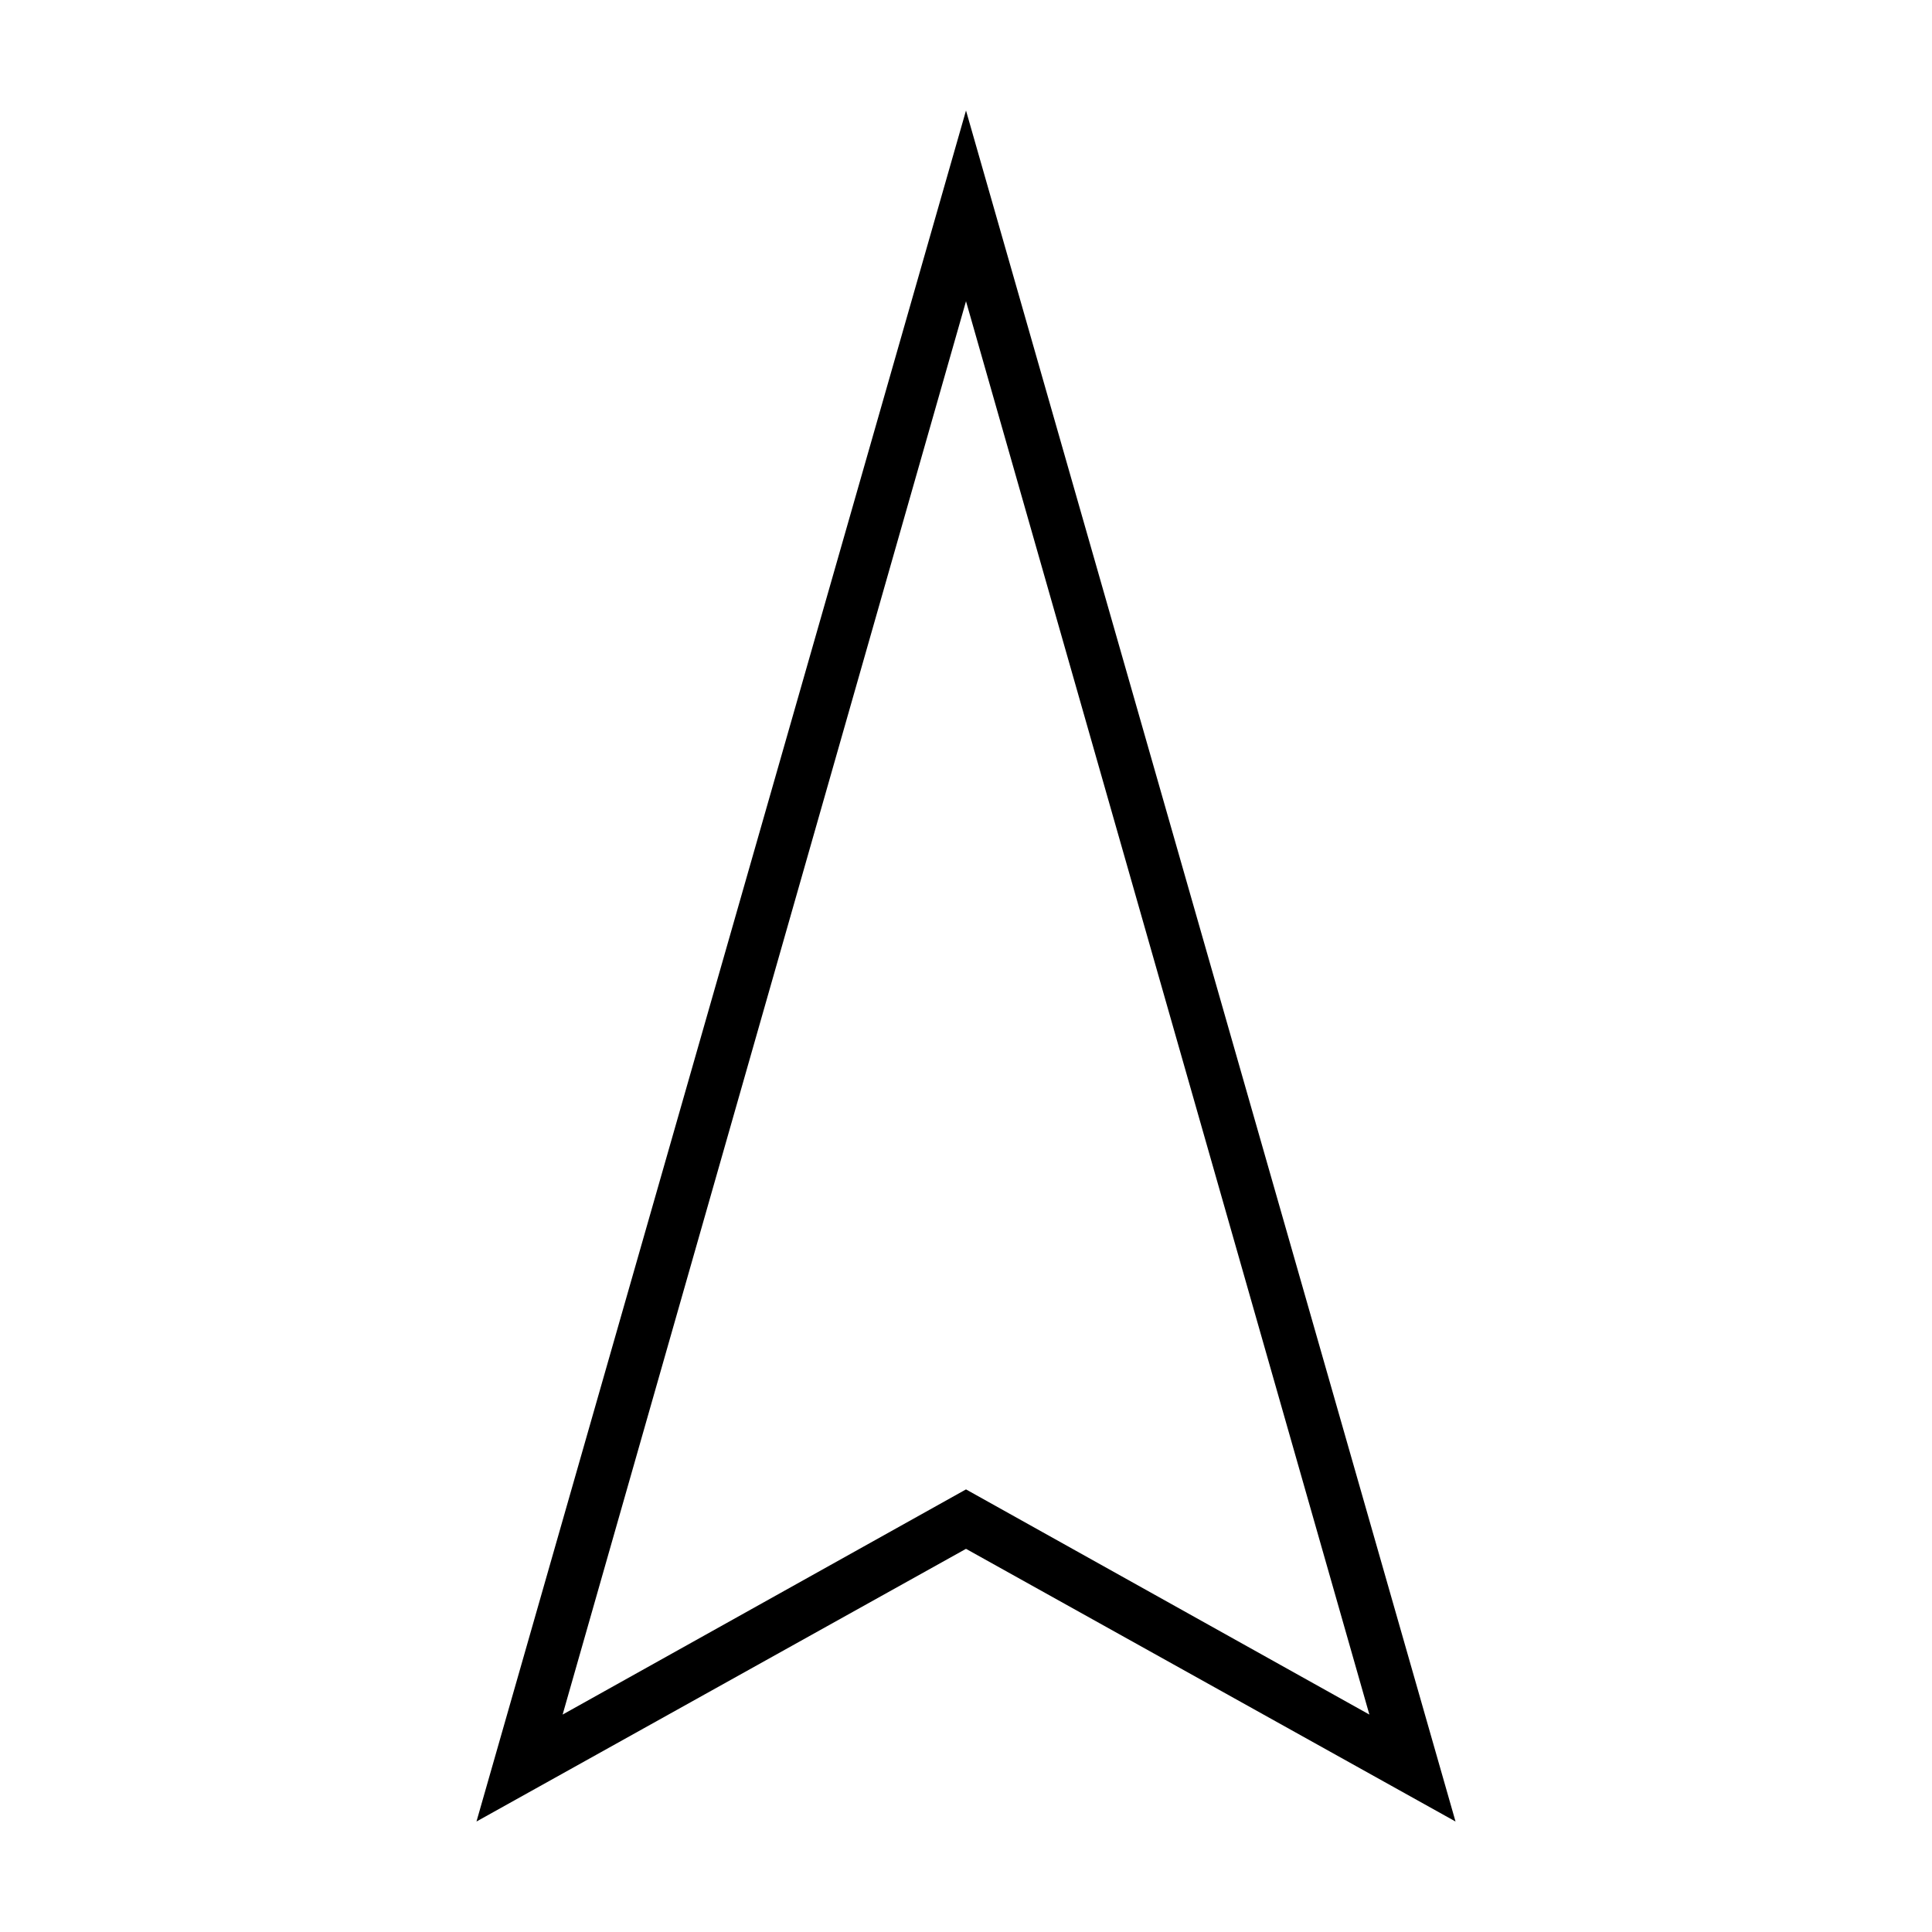 <?xml version="1.0" encoding="UTF-8"?>
<!-- Uploaded to: SVG Repo, www.svgrepo.com, Generator: SVG Repo Mixer Tools -->
<svg fill="#000000" width="800px" height="800px" version="1.1" viewBox="144 144 512 512" xmlns="http://www.w3.org/2000/svg">
 <path d="m400 173.29-129.73 453.43 129.73-72.262 129.73 72.262zm0 50.539 106.9 374.55-106.9-59.672-106.9 59.672z"/>
</svg>